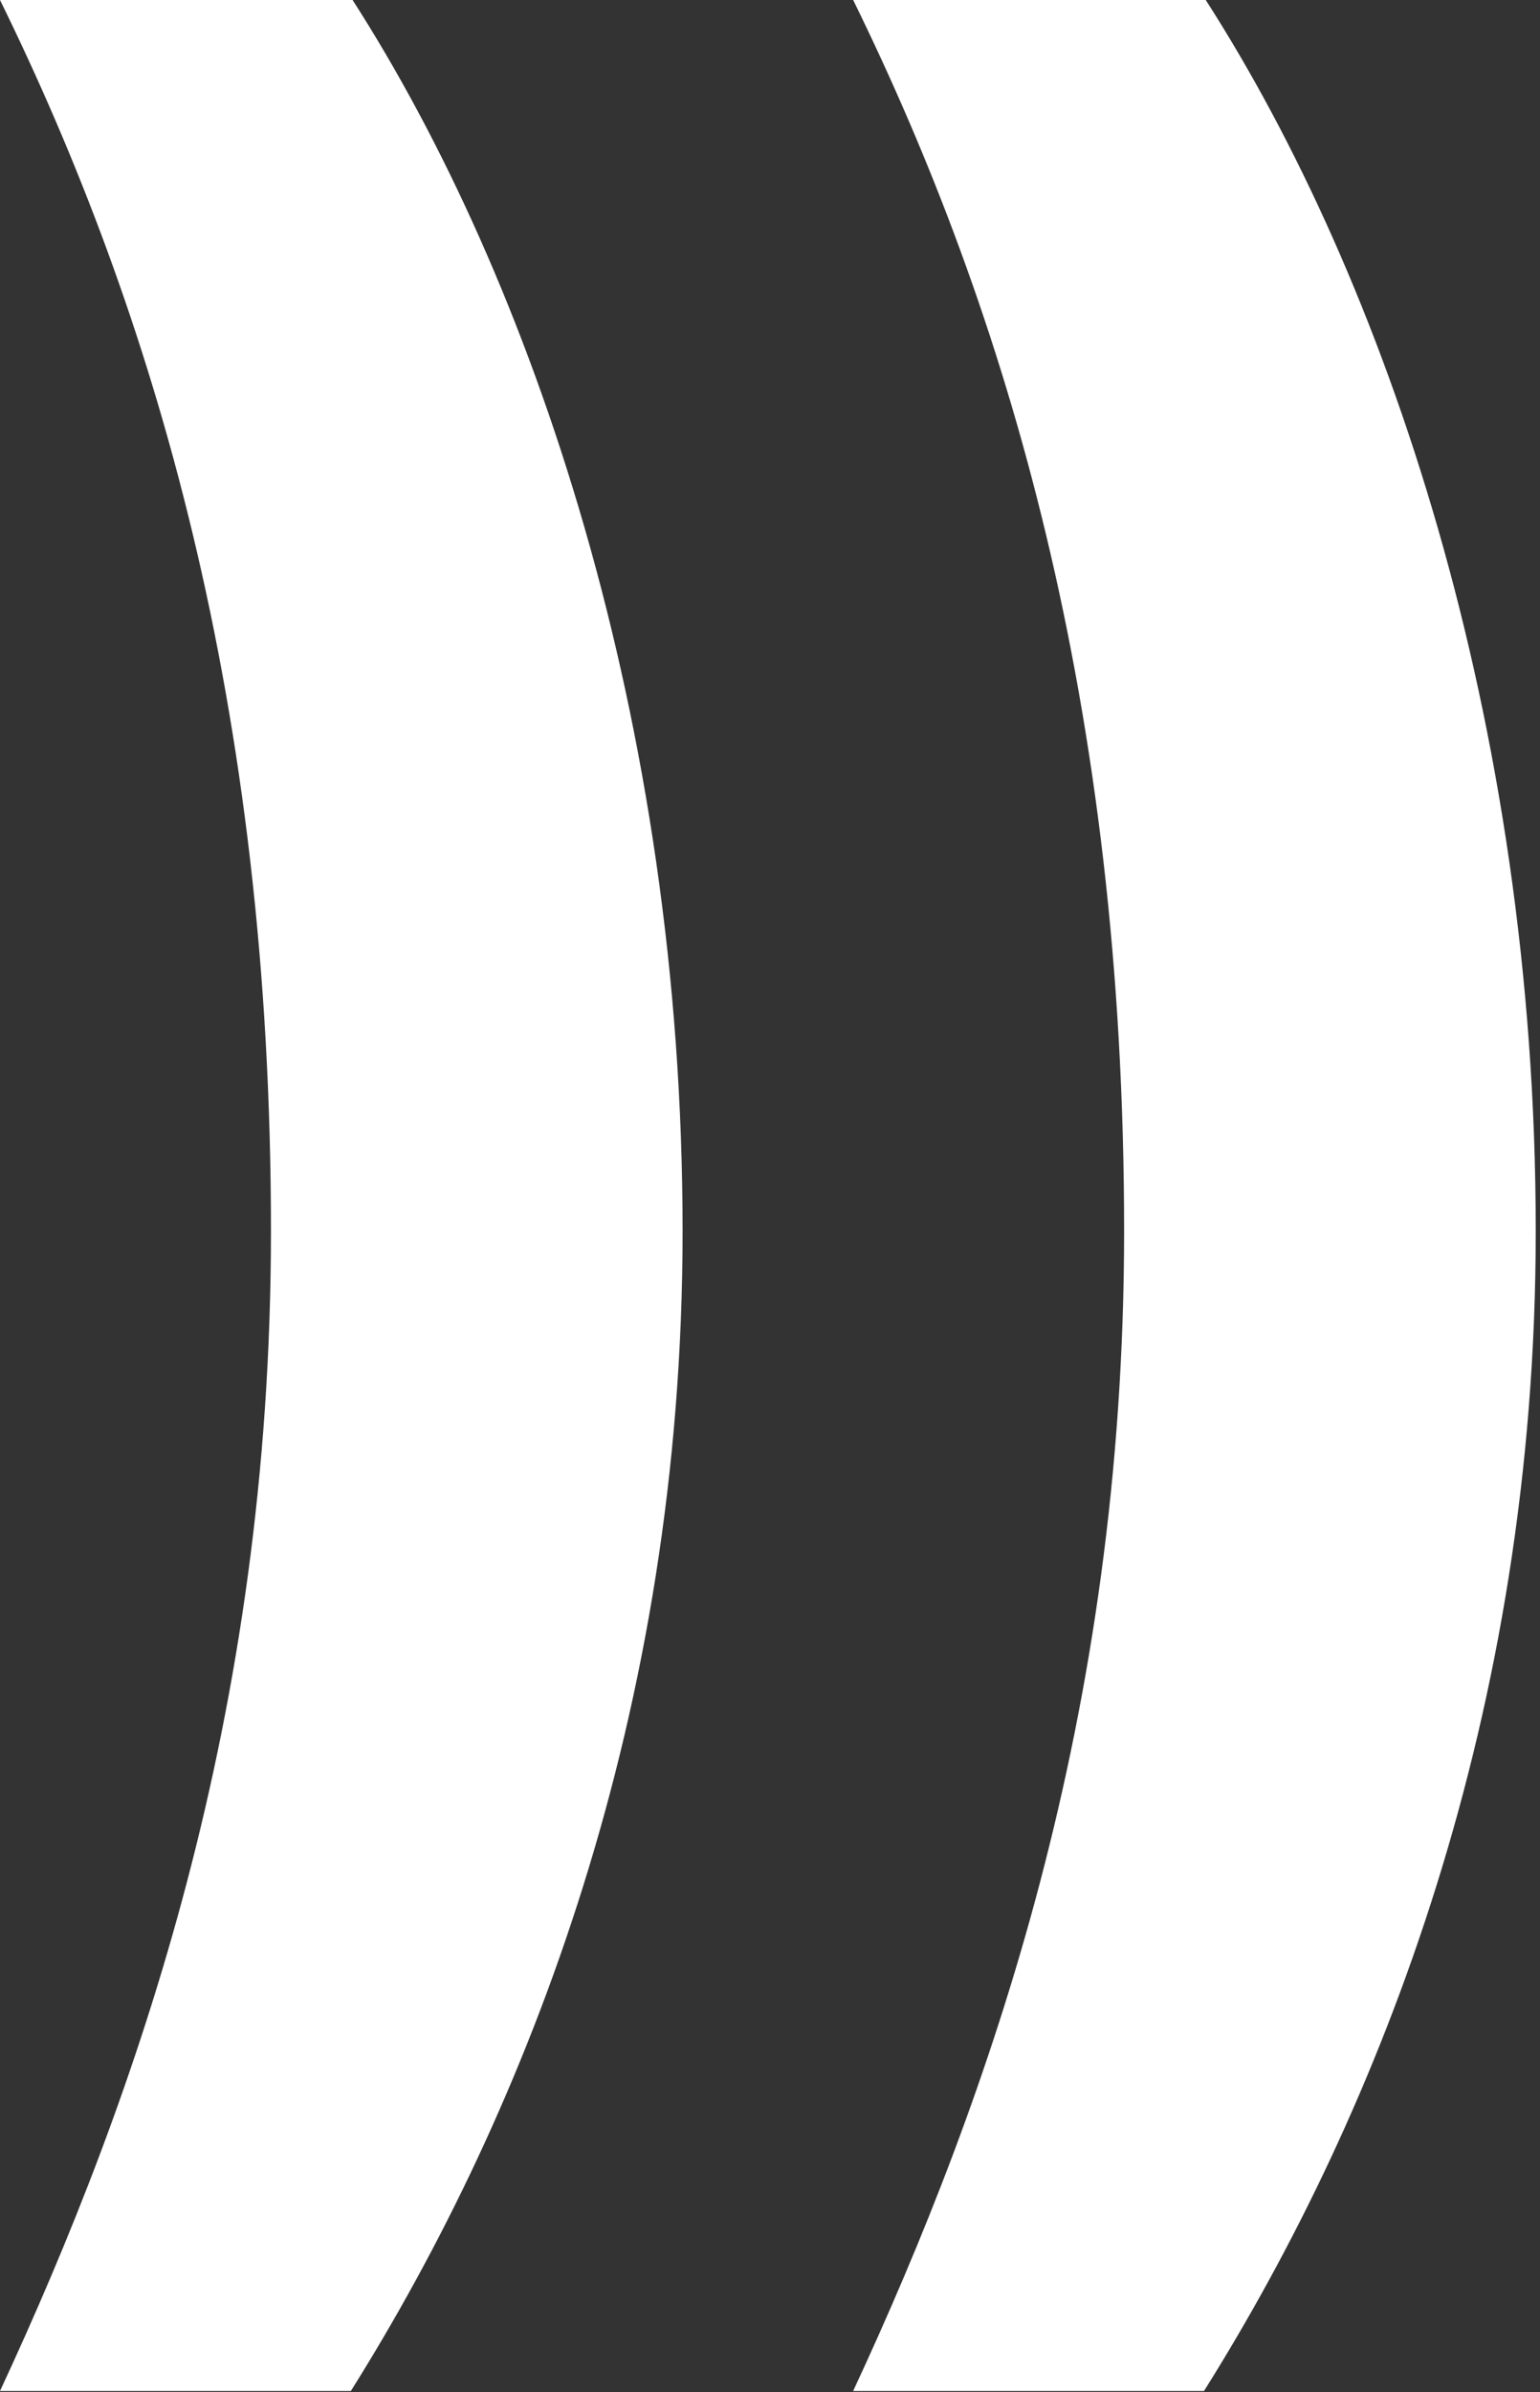 <svg width="259" height="402" viewBox="0 0 259 402" fill="none" xmlns="http://www.w3.org/2000/svg">
<rect x="0" y="0" width="259" height="402" fill="#333333" stroke="none"/>
<path d="M258.284 206.868C258.284 120.877 232.87 46.821 202.783 0H143.484C169.19 52.329 189.054 118.123 189.054 206.868C189.054 288.268 166.561 352.226 143.484 401.801H202.491C232.286 354.368 258.284 287.962 258.284 206.868Z" fill="white"/>
<path d="M114.8 206.868C114.8 120.877 89.386 46.821 59.299 0H7.62939e-05C25.706 52.329 45.57 118.123 45.57 206.868C45.57 288.268 23.077 352.226 7.62939e-05 401.801H59.007C88.802 354.368 114.8 287.962 114.8 206.868Z" fill="white"/>
</svg>
